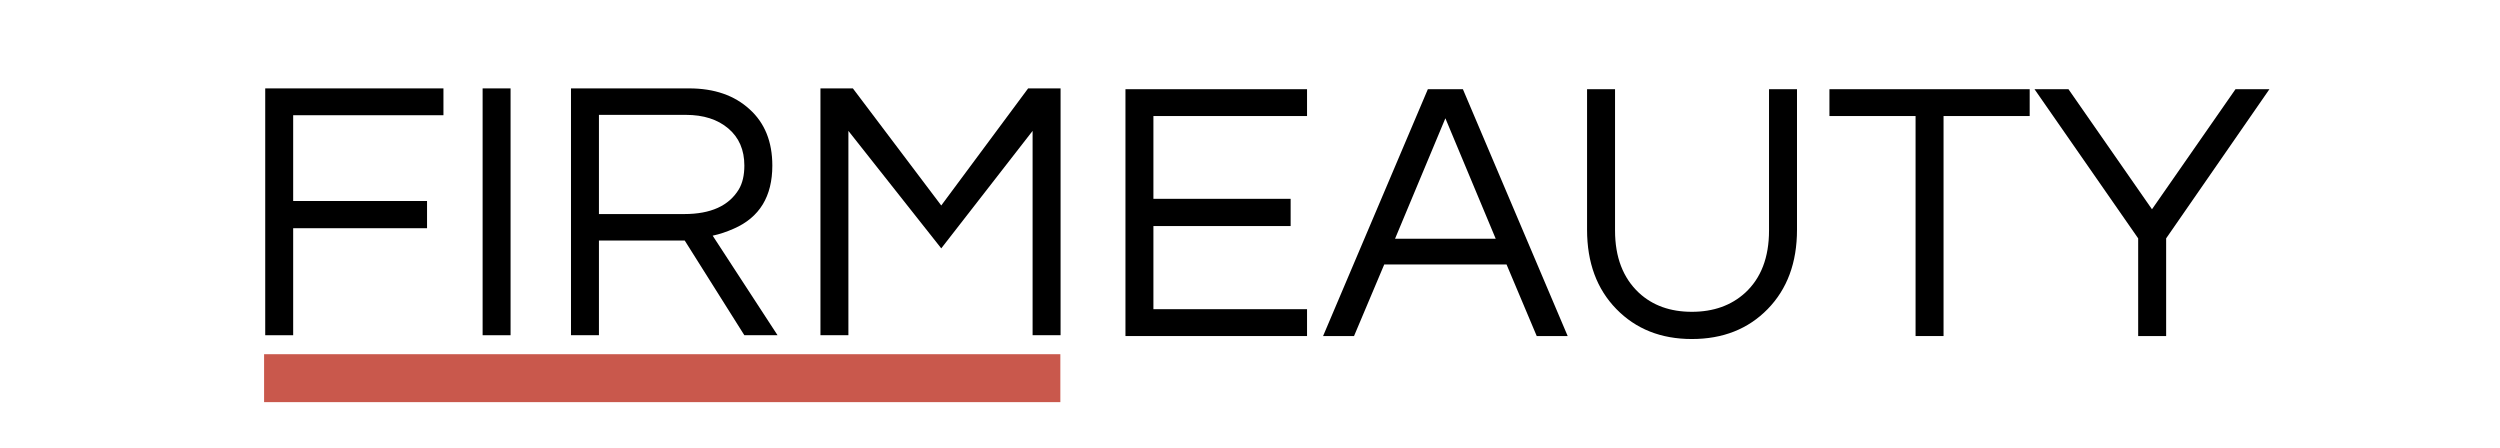 <svg version="1.0" preserveAspectRatio="xMidYMid meet" height="367" viewBox="0 0 1536 275.25" zoomAndPan="magnify" width="2048" xmlns:xlink="http://www.w3.org/1999/xlink" xmlns="http://www.w3.org/2000/svg"><defs><g></g><clipPath id="37699c0a5c"><rect height="237" y="0" width="726" x="0"></rect></clipPath><clipPath id="6b42974e81"><path clip-rule="nonzero" d="M 162.254 217.637 L 651.5 217.637 L 651.5 247.051 L 162.254 247.051 Z M 162.254 217.637"></path></clipPath><clipPath id="813c3626ed"><path clip-rule="nonzero" d="M 0.254 0.637 L 489.5 0.637 L 489.5 30.051 L 0.254 30.051 Z M 0.254 0.637"></path></clipPath><clipPath id="9040e93e70"><rect height="31" y="0" width="490" x="0"></rect></clipPath></defs><g transform="matrix(1, 0, 0, 1, 672, 18)"><g clip-path="url(#37699c0a5c)"><g fill-opacity="1" fill="#000000"><g transform="translate(0.921, 188.466)"><g><path d="M 35.734 -135.172 L 35.734 -84.312 L 120.047 -84.312 L 120.047 -67.578 L 35.734 -67.578 L 35.734 -16.5 L 130.125 -16.5 L 130.125 0 L 18.562 0 L 18.562 -151.656 L 130.125 -151.656 L 130.125 -135.172 Z M 35.734 -135.172"></path></g></g></g><g fill-opacity="1" fill="#000000"><g transform="translate(140.211, 188.466)"><g><path d="M 150.969 0 L 131.953 0 L 113.406 -43.984 L 38.266 -43.984 L 19.703 0 L 0.688 0 L 65.062 -151.656 L 86.594 -151.656 Z M 106.75 -59.797 L 75.828 -133.797 L 44.906 -59.797 Z M 106.75 -59.797"></path></g></g></g><g fill-opacity="1" fill="#000000"><g transform="translate(286.373, 188.466)"><g><path d="M 145.703 -151.656 L 145.703 -65.297 C 145.703 -45.129 139.707 -28.898 127.719 -16.609 C 115.727 -4.316 100.188 1.828 81.094 1.828 C 62.156 1.828 46.691 -4.316 34.703 -16.609 C 22.711 -28.898 16.719 -45.129 16.719 -65.297 L 16.719 -151.656 L 33.906 -151.656 L 33.906 -64.828 C 33.906 -48.492 38.789 -35.742 48.562 -26.578 C 56.969 -18.785 67.812 -14.891 81.094 -14.891 C 94.383 -14.891 105.305 -18.785 113.859 -26.578 C 123.629 -35.586 128.516 -48.336 128.516 -64.828 L 128.516 -151.656 Z M 145.703 -151.656"></path></g></g></g><g fill-opacity="1" fill="#000000"><g transform="translate(448.801, 188.466)"><g><path d="M 126.234 -135.172 L 73.312 -135.172 L 73.312 0 L 56.125 0 L 56.125 -135.172 L 3.203 -135.172 L 3.203 -151.656 L 126.234 -151.656 Z M 126.234 -135.172"></path></g></g></g><g fill-opacity="1" fill="#000000"><g transform="translate(578.239, 188.466)"><g><path d="M 80.641 0 L 63.453 0 L 63.453 -60.016 L -0.234 -151.656 L 20.625 -151.656 L 71.938 -77.891 L 123.25 -151.656 L 144.094 -151.656 L 80.641 -60.016 Z M 80.641 0"></path></g></g></g></g></g><g fill-opacity="1" fill="#000000"><g transform="translate(144.392, 205.966)"><g><path d="M 35.734 -135.172 L 35.734 -82.469 L 117.984 -82.469 L 117.984 -65.75 L 35.734 -65.75 L 35.734 0 L 18.562 0 L 18.562 -151.656 L 128.062 -151.656 L 128.062 -135.172 Z M 35.734 -135.172"></path></g></g></g><g fill-opacity="1" fill="#000000"><g transform="translate(277.958, 205.966)"><g><path d="M 35.734 0 L 18.562 0 L 18.562 -151.656 L 35.734 -151.656 Z M 35.734 0"></path></g></g></g><g fill-opacity="1" fill="#000000"><g transform="translate(332.254, 205.966)"><g><path d="M 35.734 0 L 18.562 0 L 18.562 -151.656 L 91.172 -151.656 C 106.598 -151.656 118.973 -147.379 128.297 -138.828 C 137.609 -130.43 142.266 -118.898 142.266 -104.234 C 142.266 -85.297 134.398 -72.391 118.672 -65.516 C 114.242 -63.535 109.891 -62.086 105.609 -61.172 L 145.469 0 L 125.078 0 L 88.438 -58.188 L 35.734 -58.188 Z M 35.734 -74.453 L 88.203 -74.453 C 104.391 -74.453 115.539 -79.492 121.656 -89.578 C 123.938 -93.391 125.078 -98.273 125.078 -104.234 C 125.078 -113.859 121.797 -121.457 115.234 -127.031 C 108.672 -132.602 99.969 -135.391 89.125 -135.391 L 35.734 -135.391 Z M 35.734 -74.453"></path></g></g></g><g fill-opacity="1" fill="#000000"><g transform="translate(485.523, 205.966)"><g><path d="M 166.094 -151.656 L 166.094 0 L 148.906 0 L 148.906 -125.547 L 92.781 -53.375 L 35.734 -125.547 L 35.734 0 L 18.562 0 L 18.562 -151.656 L 38.484 -151.656 L 92.781 -79.719 L 146.156 -151.656 Z M 166.094 -151.656"></path></g></g></g><g clip-path="url(#6b42974e81)"><g transform="matrix(1, 0, 0, 1, 162, 217)"><g clip-path="url(#9040e93e70)"><g clip-path="url(#813c3626ed)"><path fill-rule="nonzero" fill-opacity="1" d="M 0.254 0.637 L 489.48 0.637 L 489.48 30.051 L 0.254 30.051 Z M 0.254 0.637" fill="#c9584c"></path></g></g></g></g></svg>